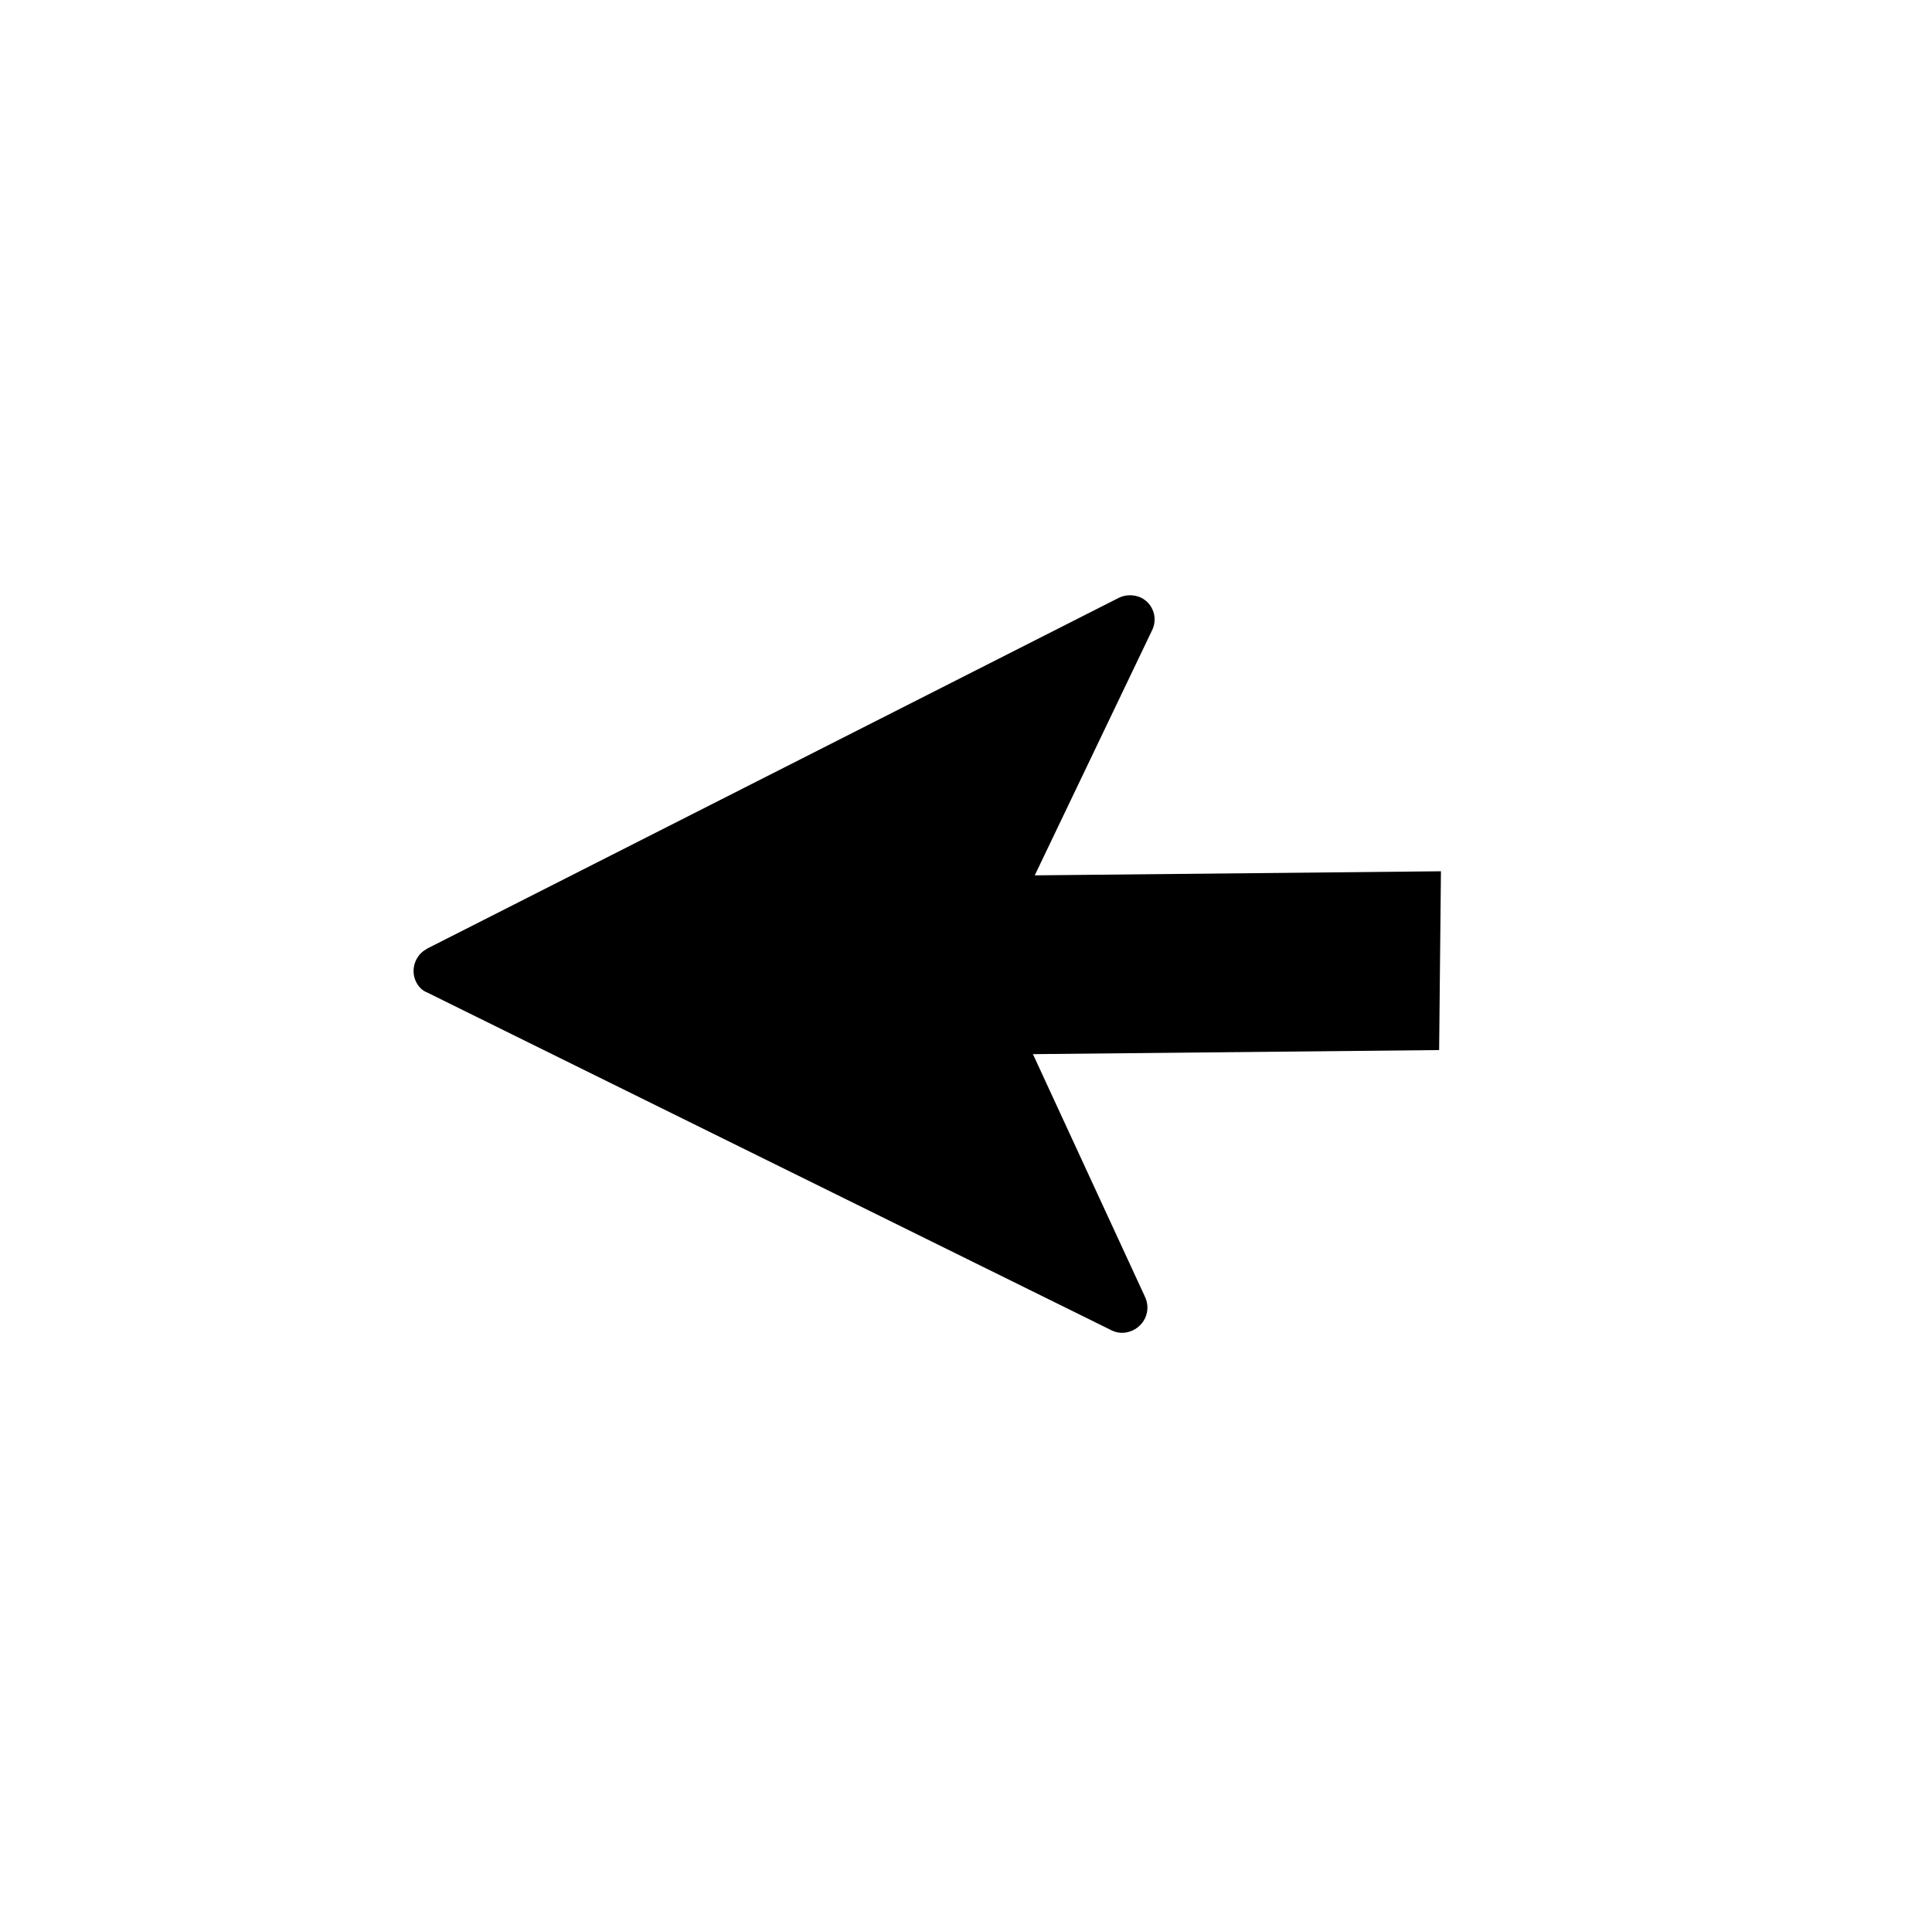 <?xml version="1.0" encoding="UTF-8"?><svg id="_レイヤー_2" xmlns="http://www.w3.org/2000/svg" width="42.57" height="42.56" xmlns:xlink="http://www.w3.org/1999/xlink" viewBox="0 0 42.57 42.56"><defs><style>.cls-1{clip-path:url(#clippath-2);}.cls-2{clip-path:url(#clippath-1);}.cls-3{clip-path:url(#clippath);}.cls-4{fill:none;}</style><clipPath id="clippath"><rect class="cls-4" x="6.09" y="6.38" width="30.4" height="29.8" transform="translate(-8.81 21.28) rotate(-44.99)"/></clipPath><clipPath id="clippath-1"><rect class="cls-4" x="6.09" y="6.38" width="30.4" height="29.8" transform="translate(-8.81 21.28) rotate(-44.99)"/></clipPath><clipPath id="clippath-2"><rect class="cls-4" x="6.09" y="6.38" width="30.4" height="29.8" transform="translate(-8.81 21.28) rotate(-44.99)"/></clipPath></defs><g id="_レイヤー_1-2"><g class="cls-3"><g class="cls-2"><g class="cls-1"><path d="M31.75,19.2l-8.95,.09,2.58-5.39c.14-.27,.03-.6-.24-.73-.15-.07-.33-.07-.48,0l-15.24,7.73c-.05,.03-.1,.06-.15,.11h0c-.21,.22-.21,.56,0,.77,.04,.04,.09,.07,.14,.09l15.09,7.45c.27,.13,.6,0,.73-.27,.07-.15,.07-.32,0-.47l-2.47-5.35,8.95-.09,.04-3.95Z"/></g></g></g></g></svg>